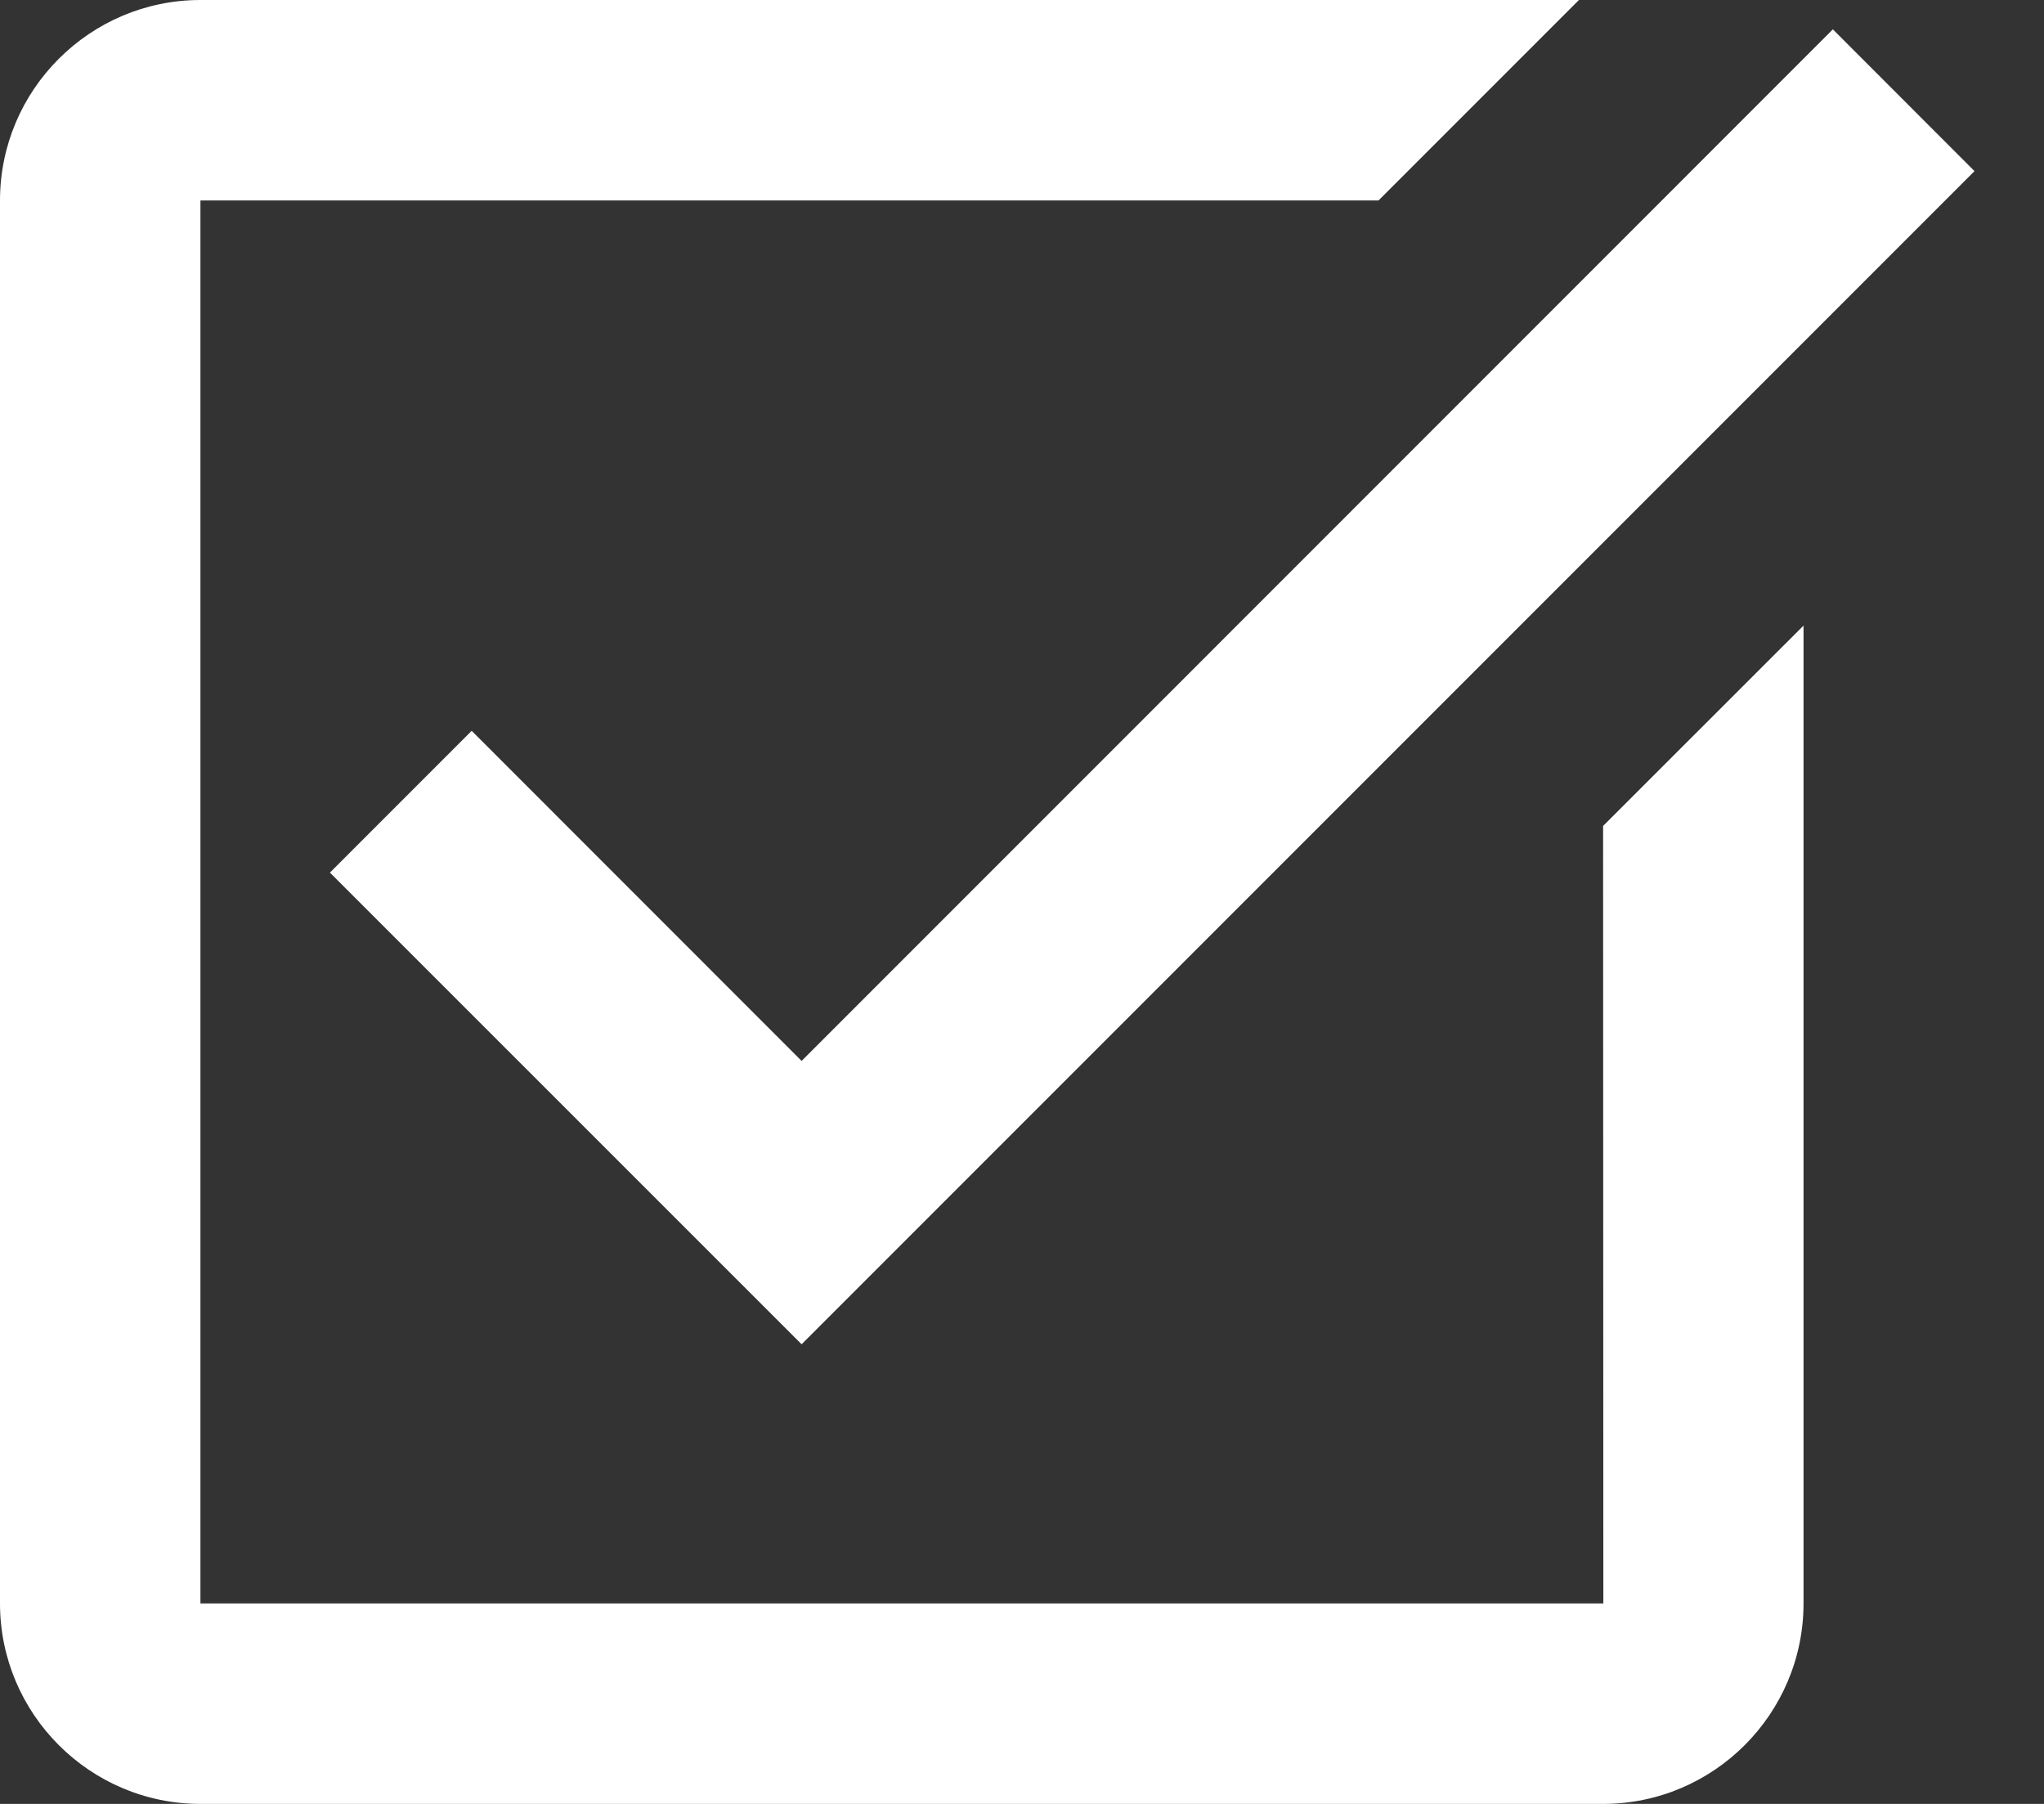 <svg width="17" height="15" viewBox="0 0 17 15" fill="none" xmlns="http://www.w3.org/2000/svg">
<rect x="0" y="0" width="17" height="15" fill="#333333" stroke="none"/>
<path d="M1.667 0C0.748 0 0 0.748 0 1.667V13.333C0 14.252 0.748 15 1.667 15H13.333C14.252 15 15 14.252 15 13.333V5.202L13.333 6.868L13.335 13.333H1.667V1.667H11.465L13.132 0H1.667ZM15.244 0.244L6.667 8.822L3.923 6.077L2.744 7.256L6.667 11.178L16.422 1.423L15.244 0.244Z" fill="white"/>
</svg>
